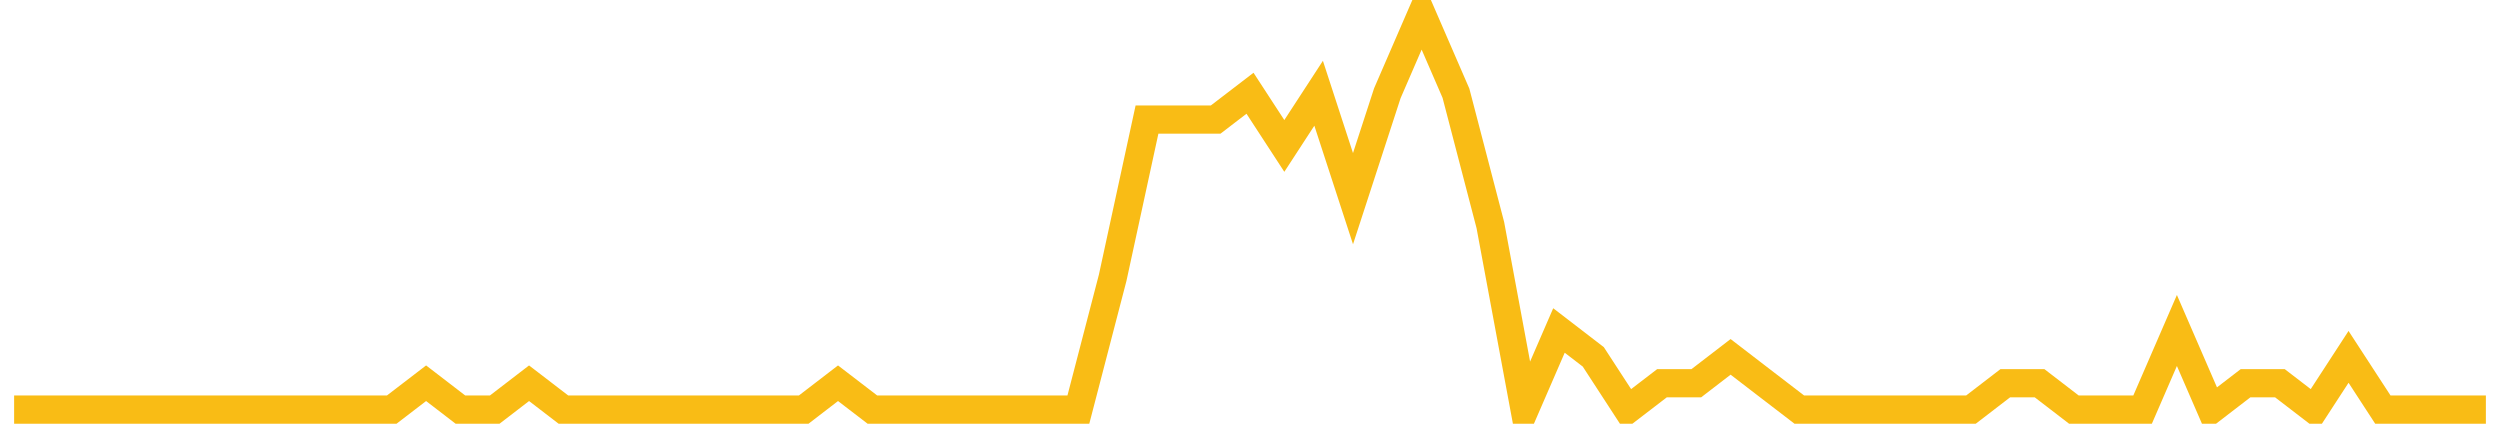 <?xml version="1.0" encoding="UTF-8"?>
<svg xmlns="http://www.w3.org/2000/svg" xmlns:xlink="http://www.w3.org/1999/xlink" width="177pt" height="30pt" viewBox="0 0 177 30" version="1.1">
<g id="surface1732871">
<path style="fill:none;stroke-width:2;stroke-linecap:butt;stroke-linejoin:miter;stroke:rgb(97.647%,73.725%,8.235%);stroke-opacity:1;stroke-miterlimit:10;" d="M 1 29 L 27.734 29 L 30.168 27.133 L 32.598 29 L 35.027 29 L 37.457 27.133 L 39.891 29 L 56.902 29 L 59.332 27.133 L 61.766 29 L 76.348 29 L 78.777 19.668 L 81.207 8.465 L 86.07 8.465 L 88.5 6.602 L 90.93 10.332 L 93.359 6.602 L 95.793 14.066 L 98.223 6.602 L 100.652 1 L 103.082 6.602 L 105.516 15.934 L 107.945 29 L 110.375 23.398 L 112.805 25.266 L 115.234 29 L 117.668 27.133 L 120.098 27.133 L 122.527 25.266 L 124.957 27.133 L 127.391 29 L 139.543 29 L 141.973 27.133 L 144.402 27.133 L 146.832 29 L 151.695 29 L 154.125 23.398 L 156.555 29 L 158.984 27.133 L 161.418 27.133 L 163.848 29 L 166.277 25.266 L 168.707 29 L 176 29 "/>
</g>
</svg>
